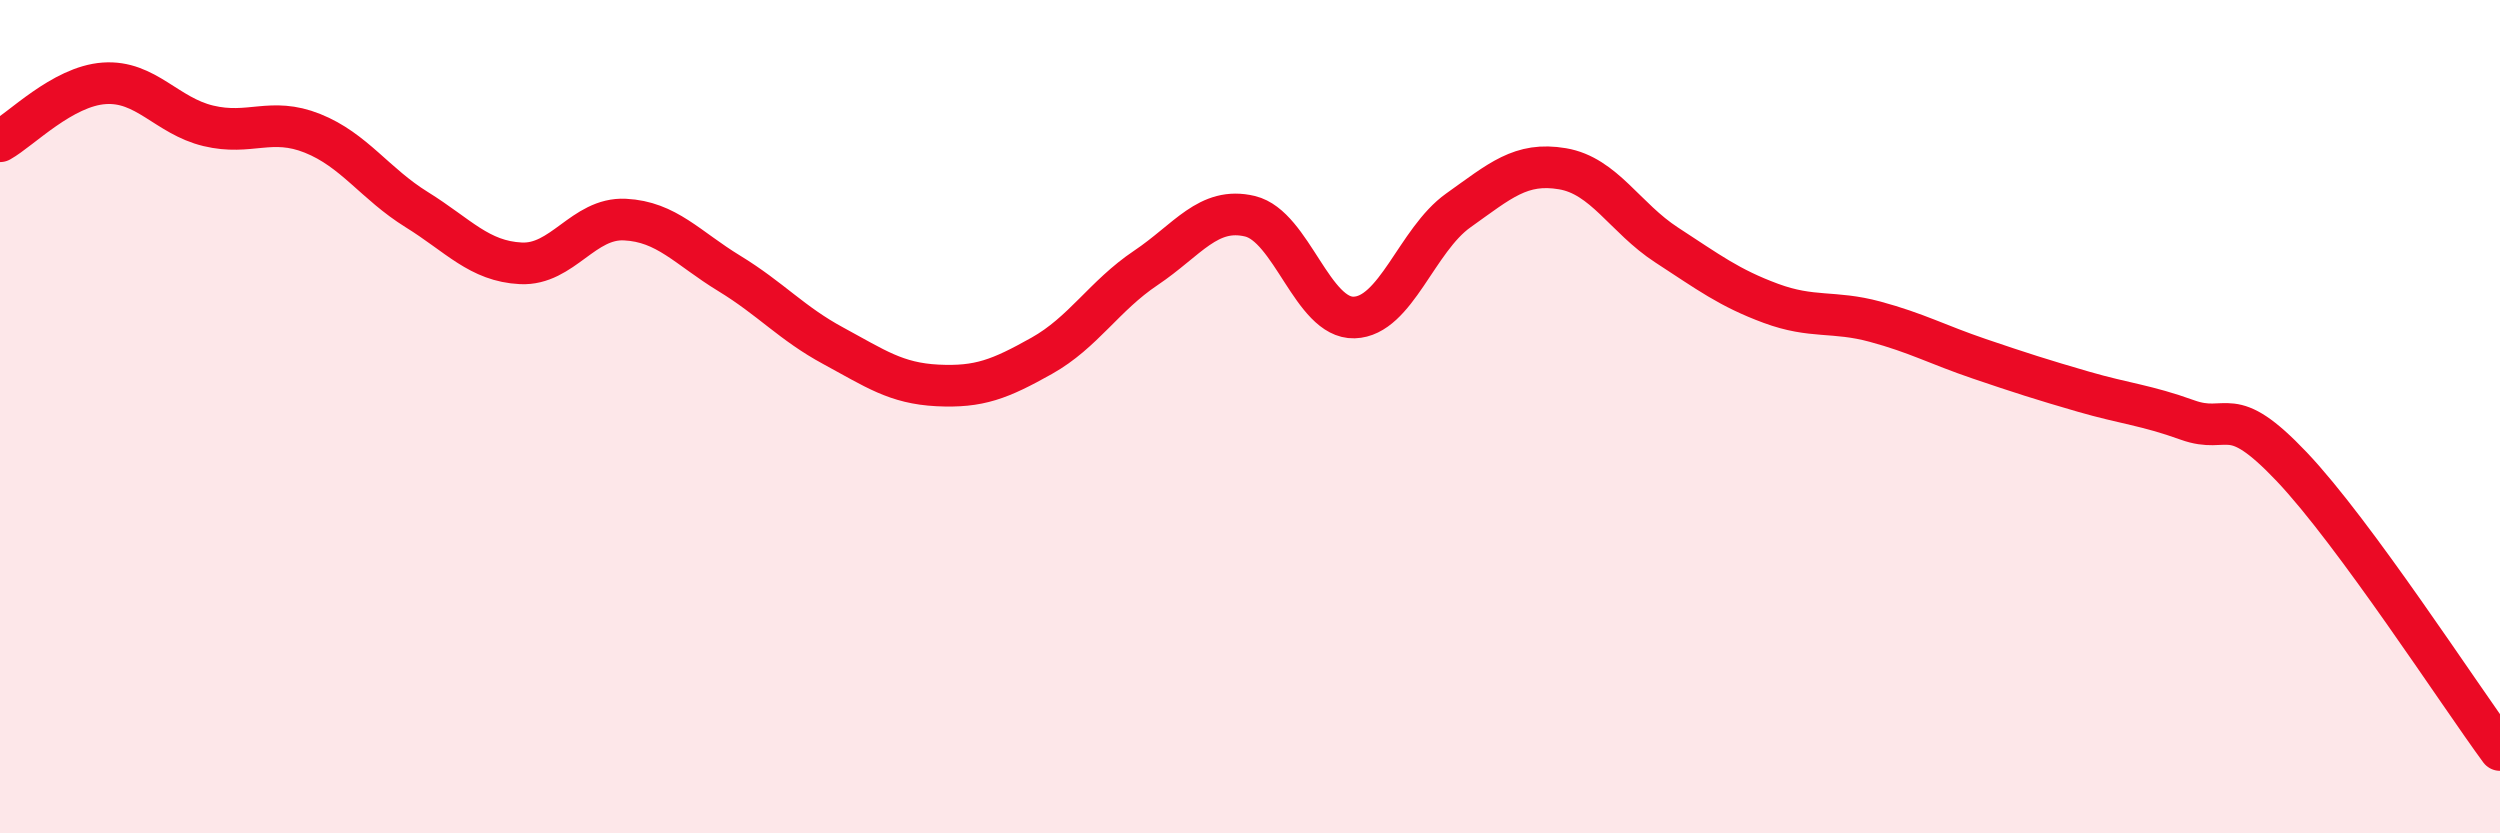 
    <svg width="60" height="20" viewBox="0 0 60 20" xmlns="http://www.w3.org/2000/svg">
      <path
        d="M 0,3.39 C 0.5,3.11 1.5,2.07 2.5,2 C 3.5,1.93 4,2.78 5,3.02 C 6,3.26 6.5,2.8 7.5,3.2 C 8.5,3.6 9,4.41 10,5.03 C 11,5.65 11.5,6.27 12.5,6.32 C 13.5,6.37 14,5.22 15,5.27 C 16,5.32 16.5,5.95 17.5,6.56 C 18.5,7.17 19,7.76 20,8.3 C 21,8.84 21.5,9.2 22.5,9.25 C 23.5,9.3 24,9.1 25,8.54 C 26,7.98 26.5,7.1 27.5,6.43 C 28.5,5.76 29,4.95 30,5.19 C 31,5.43 31.5,7.65 32.5,7.62 C 33.5,7.59 34,5.76 35,5.05 C 36,4.34 36.5,3.88 37.5,4.05 C 38.5,4.22 39,5.23 40,5.88 C 41,6.53 41.5,6.91 42.5,7.28 C 43.5,7.65 44,7.45 45,7.72 C 46,7.99 46.5,8.27 47.5,8.61 C 48.5,8.95 49,9.11 50,9.4 C 51,9.69 51.5,9.72 52.5,10.08 C 53.5,10.44 53.5,9.62 55,11.2 C 56.5,12.78 59,16.64 60,18L60 20L0 20Z"
        fill="#EB0A25"
        opacity="0.1"
        stroke-linecap="round"
        stroke-linejoin="round"
      />
      <path
        d="M 0,3.39 C 0.5,3.11 1.5,2.07 2.5,2 C 3.5,1.93 4,2.78 5,3.02 C 6,3.26 6.5,2.8 7.5,3.2 C 8.5,3.6 9,4.41 10,5.03 C 11,5.65 11.5,6.27 12.5,6.32 C 13.5,6.37 14,5.22 15,5.27 C 16,5.32 16.5,5.95 17.5,6.56 C 18.5,7.17 19,7.76 20,8.3 C 21,8.84 21.5,9.2 22.5,9.25 C 23.5,9.3 24,9.1 25,8.54 C 26,7.98 26.5,7.1 27.5,6.43 C 28.5,5.76 29,4.95 30,5.19 C 31,5.43 31.5,7.65 32.5,7.62 C 33.5,7.59 34,5.76 35,5.05 C 36,4.34 36.5,3.88 37.5,4.05 C 38.5,4.22 39,5.23 40,5.88 C 41,6.53 41.5,6.91 42.5,7.28 C 43.5,7.65 44,7.45 45,7.72 C 46,7.99 46.5,8.27 47.5,8.61 C 48.5,8.95 49,9.11 50,9.4 C 51,9.69 51.5,9.72 52.5,10.08 C 53.5,10.44 53.5,9.62 55,11.2 C 56.5,12.78 59,16.64 60,18"
        stroke="#EB0A25"
        stroke-width="1"
        fill="none"
        stroke-linecap="round"
        stroke-linejoin="round"
      />
    </svg>
  